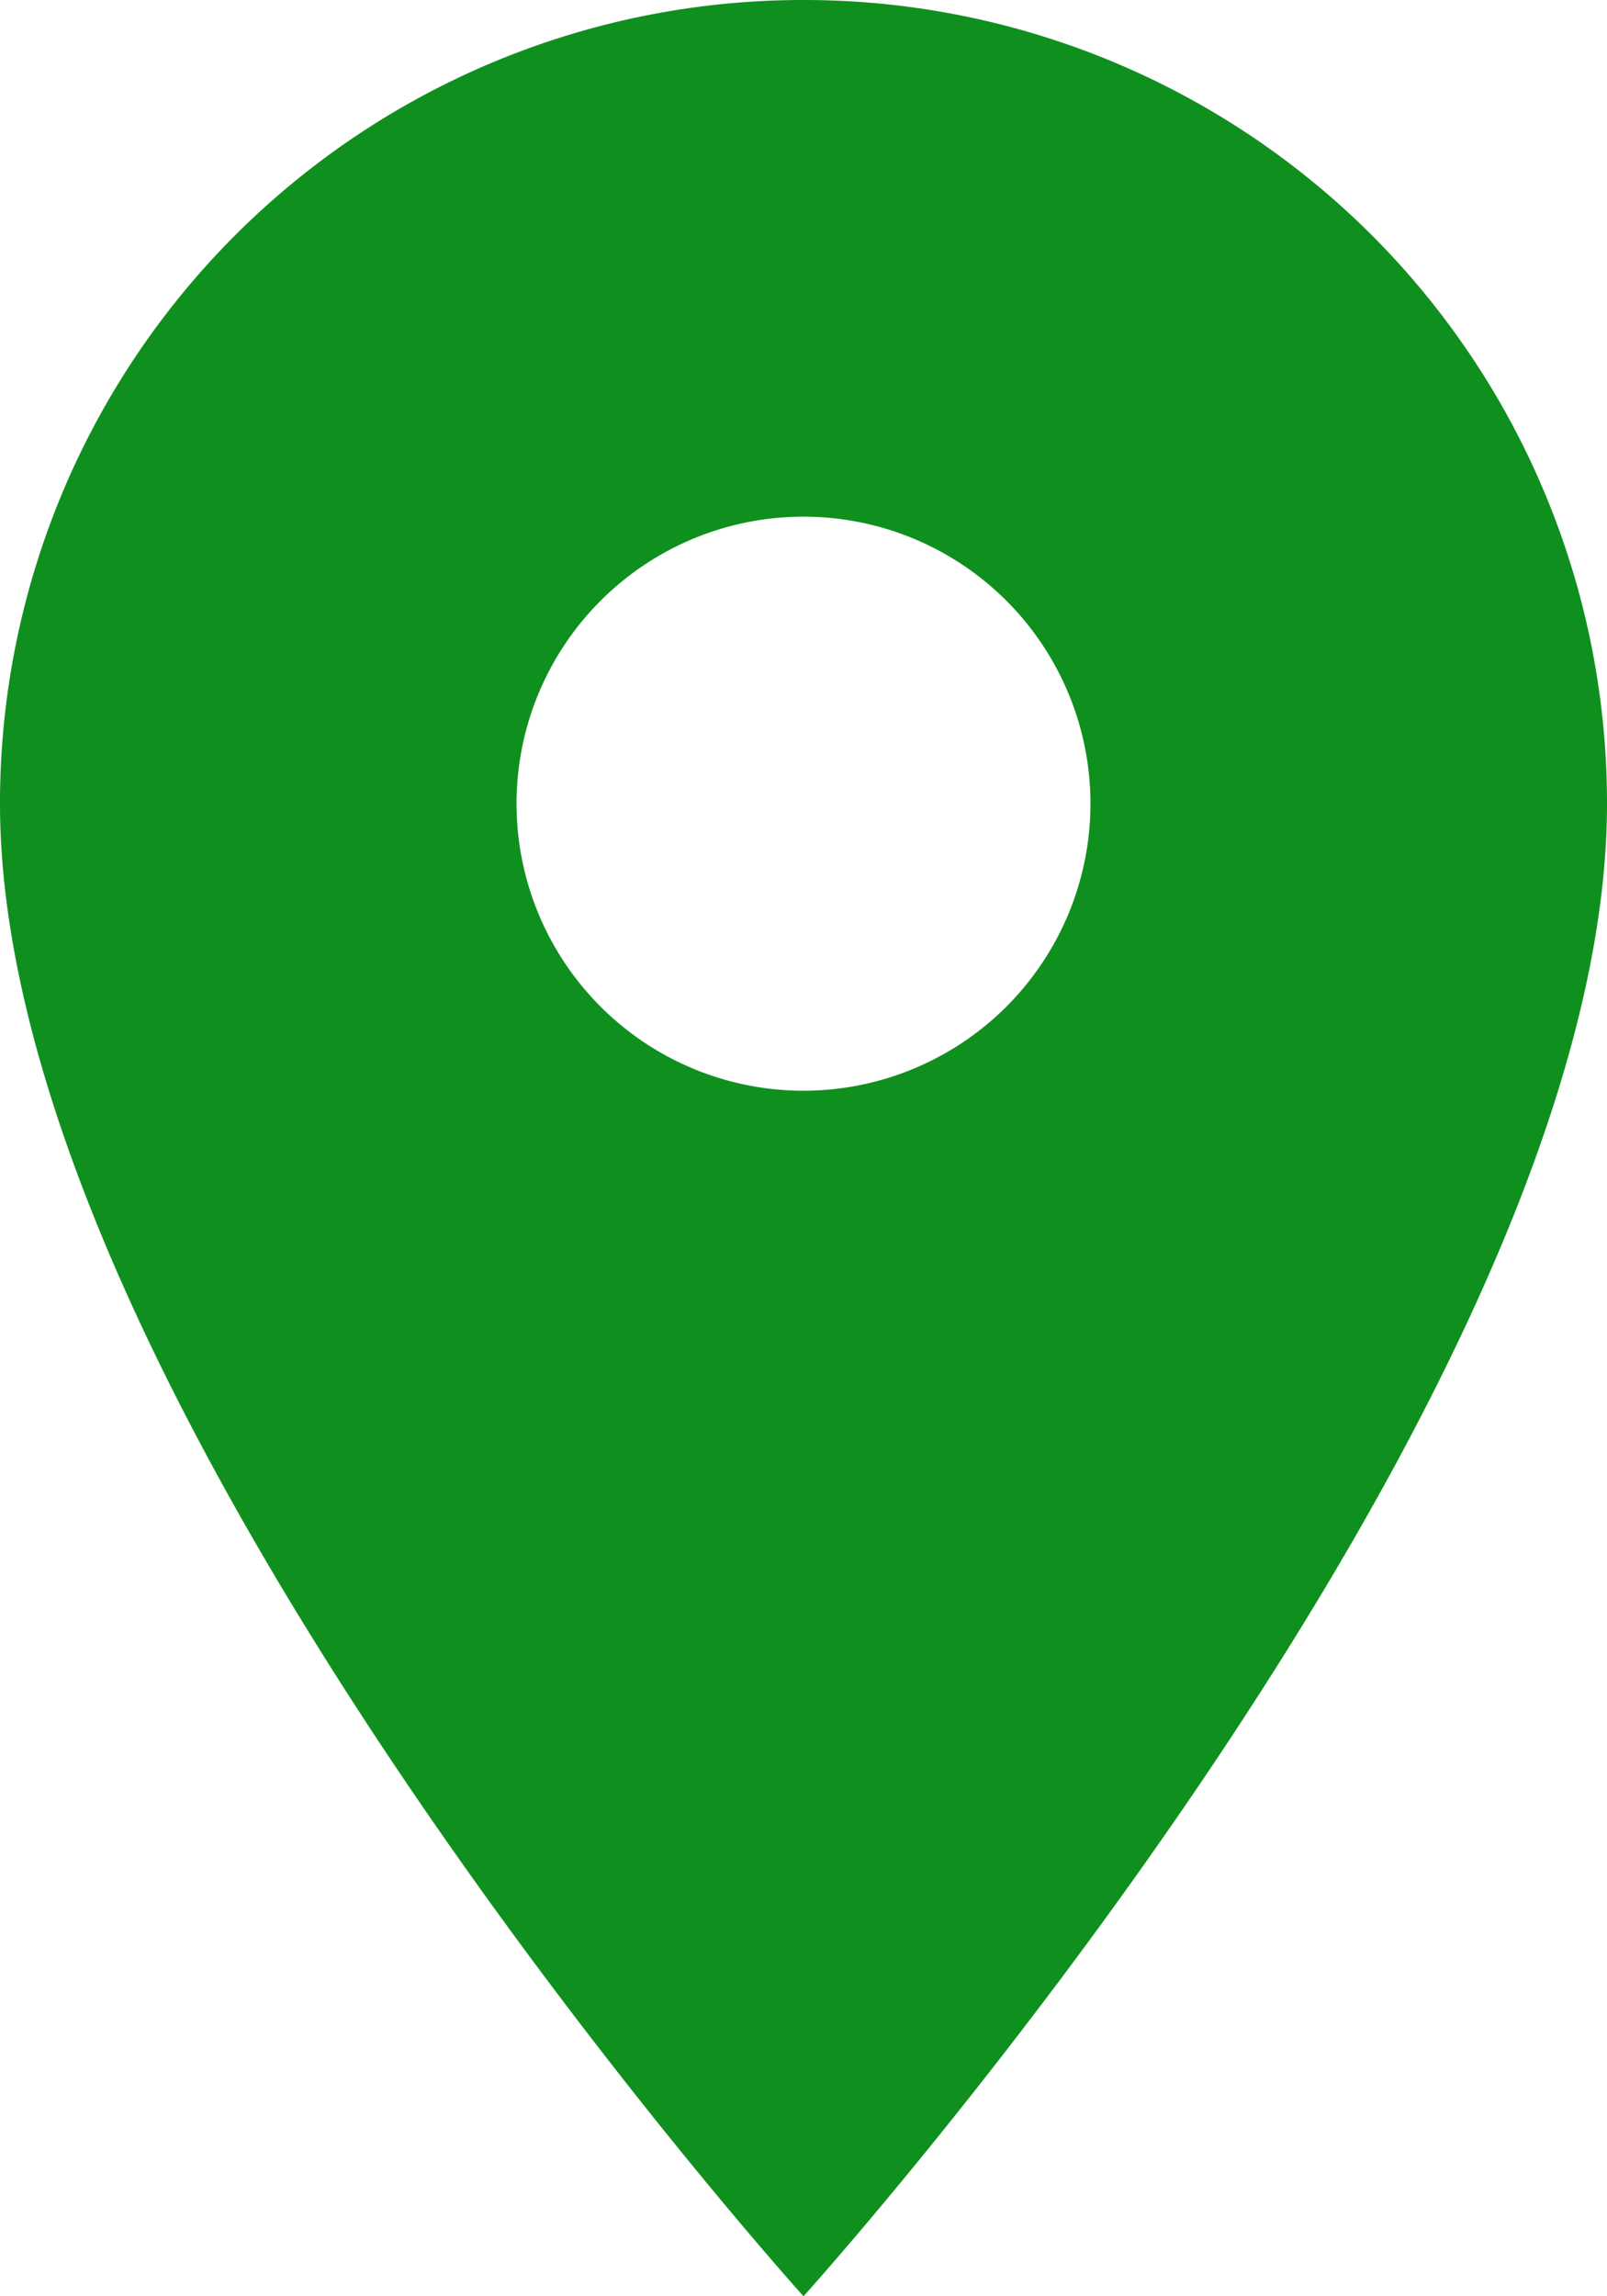 <svg xmlns="http://www.w3.org/2000/svg" width="19.78" height="28.257" viewBox="0 0 19.78 28.257">
  <path id="Icon_material-location-on" data-name="Icon material-location-on" d="M17.39,3A9.883,9.883,0,0,0,7.5,12.89c0,7.417,9.89,18.367,9.89,18.367s9.89-10.949,9.89-18.367A9.883,9.883,0,0,0,17.39,3Zm0,13.422a3.532,3.532,0,1,1,3.532-3.532A3.533,3.533,0,0,1,17.39,16.422Z" transform="translate(-7.5 -3)" fill="#0f901e"/>
</svg>
